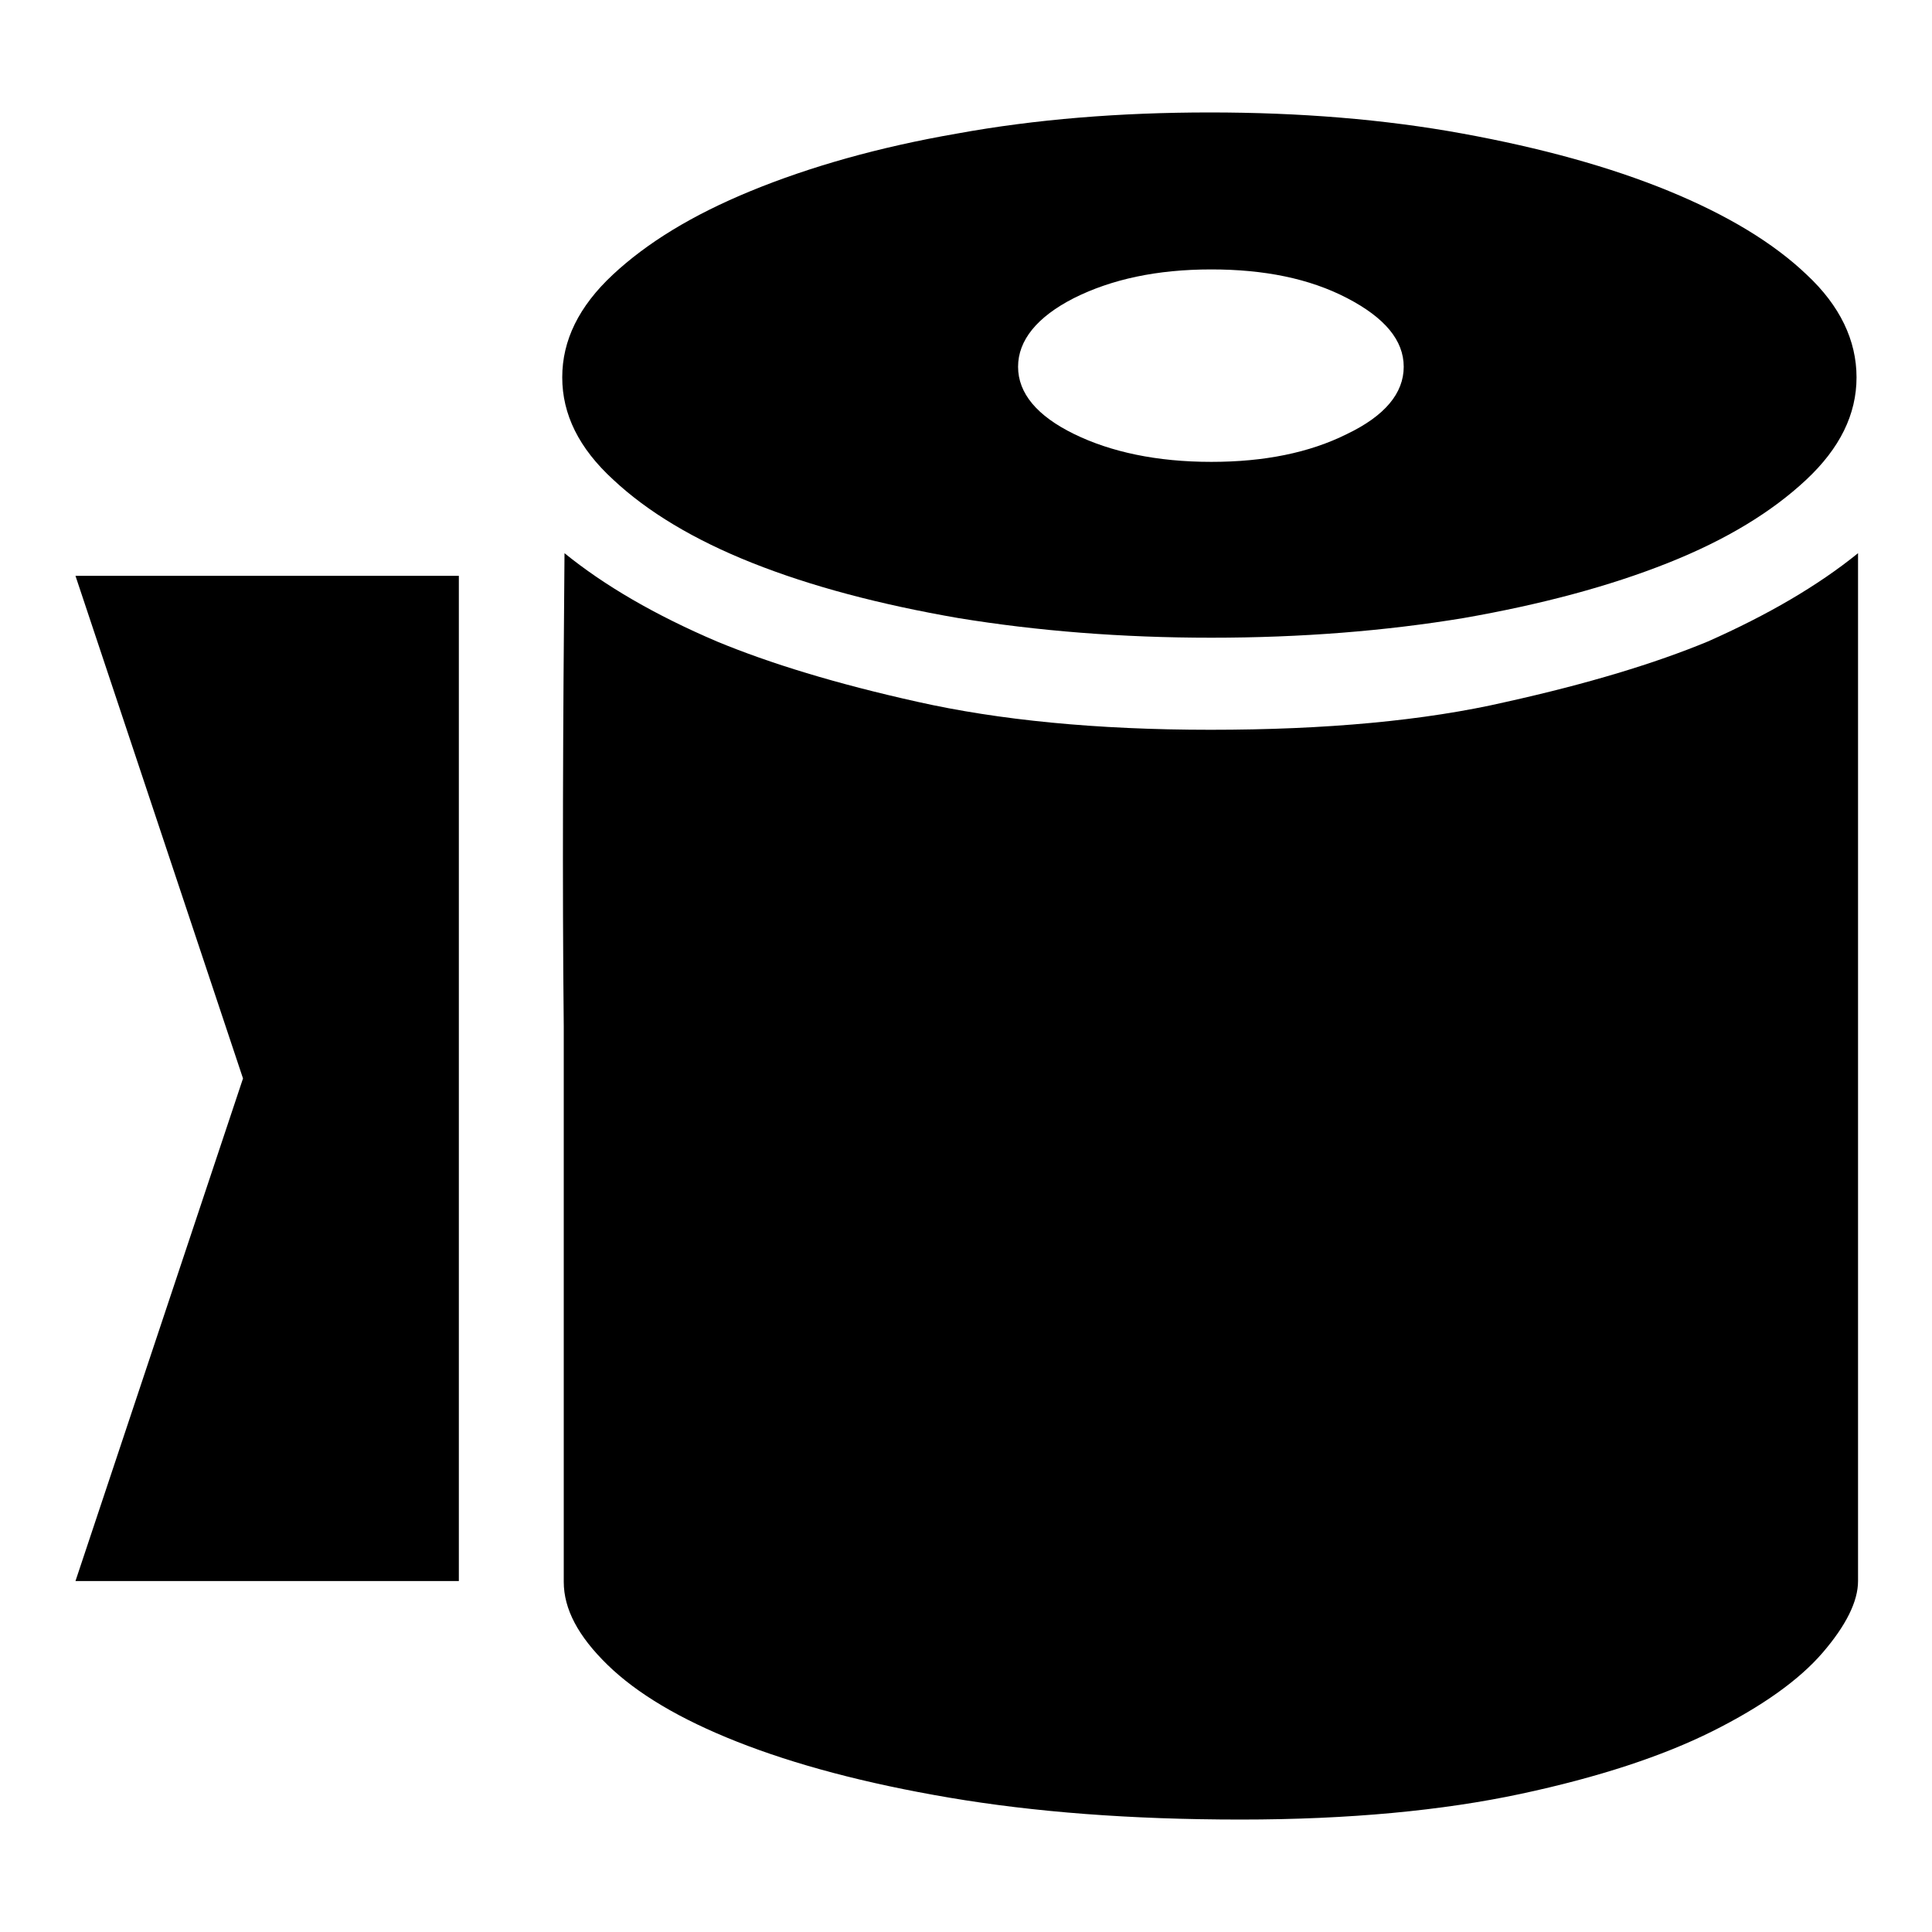 <?xml version="1.0" encoding="utf-8"?>
<!-- Svg Vector Icons : http://www.onlinewebfonts.com/icon -->
<!DOCTYPE svg PUBLIC "-//W3C//DTD SVG 1.1//EN" "http://www.w3.org/Graphics/SVG/1.1/DTD/svg11.dtd">
<svg version="1.1" xmlns="http://www.w3.org/2000/svg" xmlns:xlink="http://www.w3.org/1999/xlink" x="0px" y="0px" viewBox="0 0 256 256" enable-background="new 0 0 256 256" xml:space="preserve">
<g><g><path fill="#000000" d="M246,50c0,4.9-2.2,9.4-6.7,13.6c-4.5,4.2-10.5,7.9-18.3,11c-7.8,3.1-16.8,5.5-27.1,7.3c-10.3,1.7-21.4,2.6-33.4,2.6c-11.9,0-23.1-0.9-33.5-2.6c-10.4-1.8-19.5-4.2-27.3-7.3c-7.8-3.1-13.9-6.8-18.4-11c-4.6-4.2-6.8-8.7-6.8-13.6c0-4.9,2.2-9.4,6.7-13.6s10.5-7.9,18.3-11.1c7.8-3.2,16.9-5.8,27.3-7.6c10.4-1.9,21.6-2.8,33.5-2.8c11.9,0,23.1,0.9,33.5,2.8c10.4,1.9,19.5,4.4,27.3,7.6c7.8,3.2,13.9,6.9,18.3,11.1C243.8,40.5,246,45.1,246,50L246,50z M160.5,35.7c-7.2,0-13.2,1.3-18.2,3.8c-4.9,2.5-7.4,5.6-7.4,9.1c0,3.5,2.5,6.5,7.4,8.9c4.9,2.4,11,3.7,18.2,3.7c7,0,13-1.2,18-3.7c5-2.4,7.5-5.4,7.5-8.9c0-3.5-2.5-6.5-7.5-9.1C173.5,36.9,167.5,35.7,160.5,35.7L160.5,35.7z M74.8,73.3c5.3,4.3,12,8.2,20.2,11.7c7,2.9,15.8,5.6,26.6,8c10.7,2.4,23.6,3.7,38.8,3.7c15.3,0,28.4-1.2,39.2-3.7c10.8-2.4,19.7-5.1,26.7-8c7.9-3.5,14.6-7.4,19.9-11.7v136.2c0,2.7-1.6,5.9-4.7,9.5c-3.1,3.6-8,7.1-14.6,10.4c-6.6,3.3-15.1,6.1-25.4,8.3c-10.3,2.2-22.7,3.4-37.1,3.4c-14.6,0-27.4-1-38.6-2.9c-11.2-1.9-20.5-4.4-28.1-7.4c-7.6-3-13.3-6.4-17.2-10.2c-3.9-3.8-5.8-7.4-5.8-11v-73.6C74.5,117,74.6,96.1,74.8,73.3L74.8,73.3z M60.8,76.3H10l22.2,66.6L10,209.5h50.8V76.3L60.8,76.3z"/></g></g>
</svg>